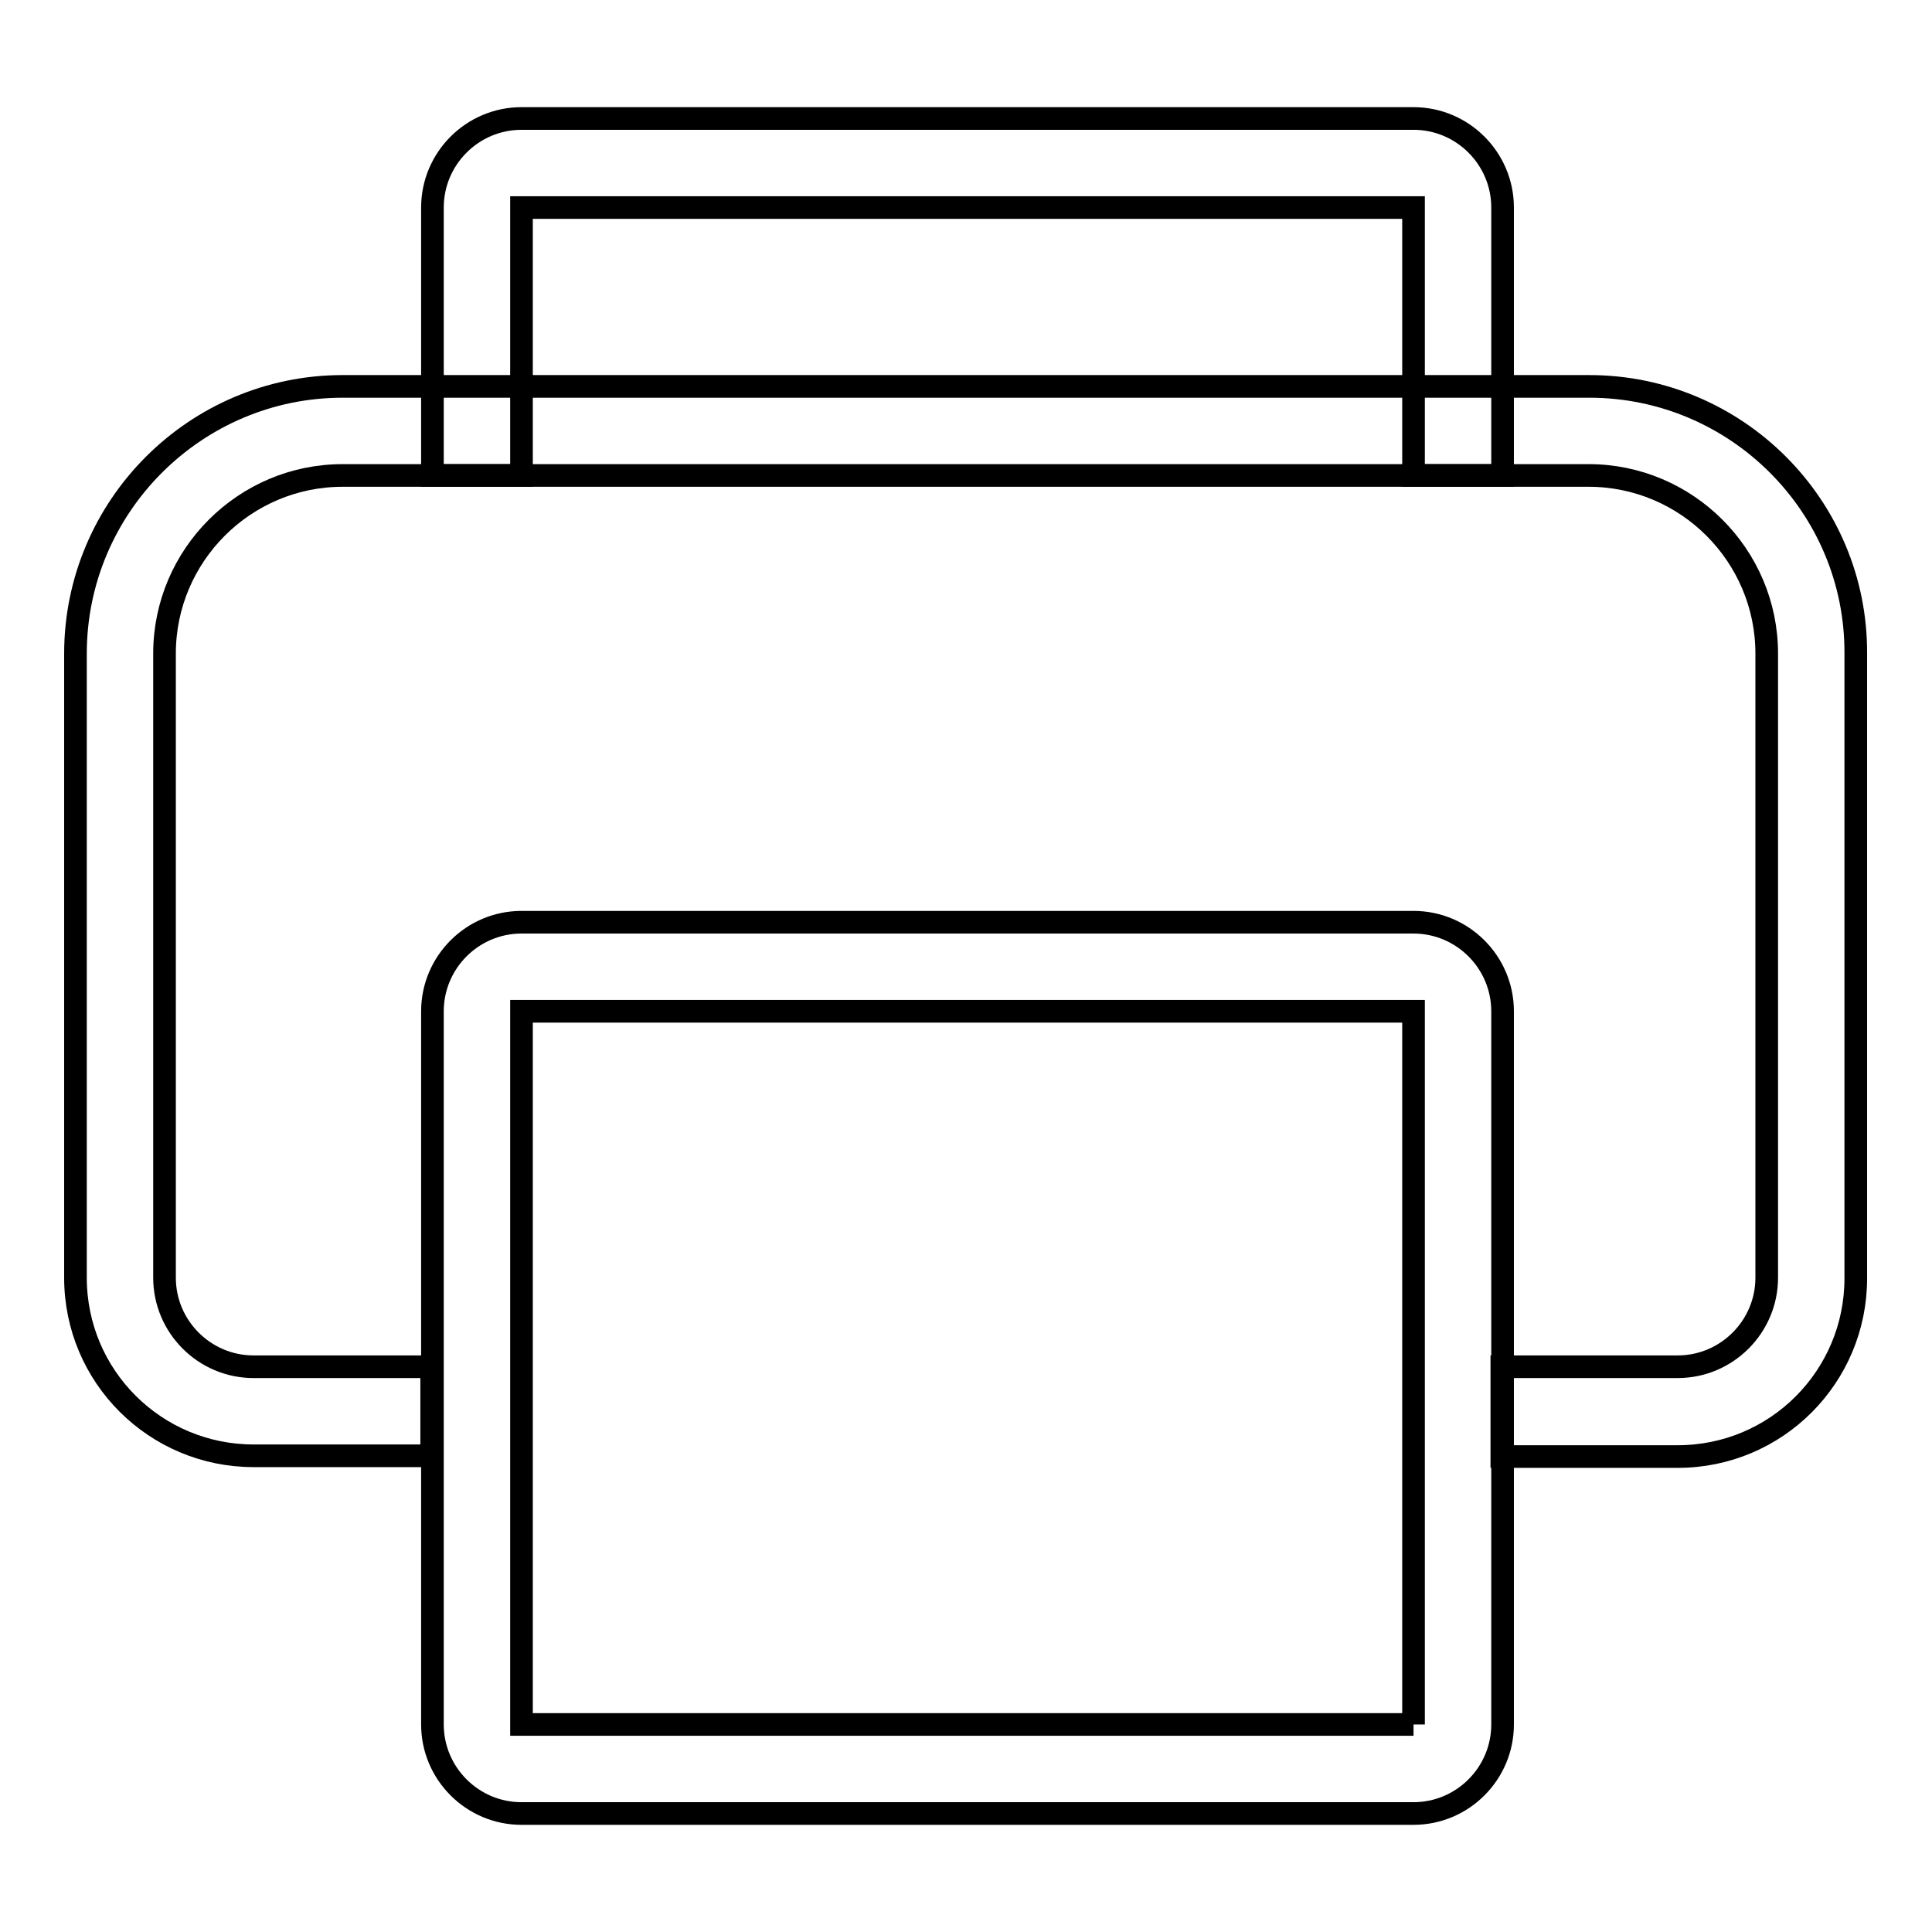 <?xml version="1.0" encoding="utf-8"?>
<!-- Svg Vector Icons : http://www.onlinewebfonts.com/icon -->
<!DOCTYPE svg PUBLIC "-//W3C//DTD SVG 1.1//EN" "http://www.w3.org/Graphics/SVG/1.1/DTD/svg11.dtd">
<svg version="1.1" xmlns="http://www.w3.org/2000/svg" xmlns:xlink="http://www.w3.org/1999/xlink" x="0px" y="0px" viewBox="0 0 256 256" enable-background="new 0 0 256 256" xml:space="preserve">
<g><g><path stroke-width="3" fill-opacity="0" stroke="#000000"  d="M187.3,228.5L187.3,228.5v-94.5H69.1v94.5H187.3 M187.3,240.3H69.1c-6.5,0-11.8-5.3-11.8-11.8v-94.5c0-6.5,5.3-11.8,11.8-11.8h118.2c6.5,0,11.8,5.3,11.8,11.8v94.5C199.1,235,193.8,240.3,187.3,240.3L187.3,240.3L187.3,240.3z"/><path stroke-width="3" fill-opacity="0" stroke="#000000"  d="M69.1,63V27.5h118.2V63h11.8V27.5c0-6.5-5.3-11.8-11.8-11.8H69.1c-6.5,0-11.8,5.3-11.8,11.8V63L69.1,63L69.1,63z"/><path stroke-width="3" fill-opacity="0" stroke="#000000"  d="M210.6,51.2H45.4C25.9,51.2,10,67.1,10,86.6v82.7c0,13.1,10.6,23.6,23.6,23.6h23.6v-11.8H33.6c-6.5,0-11.8-5.3-11.8-11.8V86.6c0-13,10.6-23.6,23.6-23.6h165.1c13,0,23.6,10.6,23.6,23.6v82.7c0,6.5-5.3,11.8-11.8,11.8h-23.3V193h23.3c13.1,0,23.6-10.6,23.6-23.6V86.6C246,67.1,230.1,51.2,210.6,51.2z"/></g></g>
</svg>